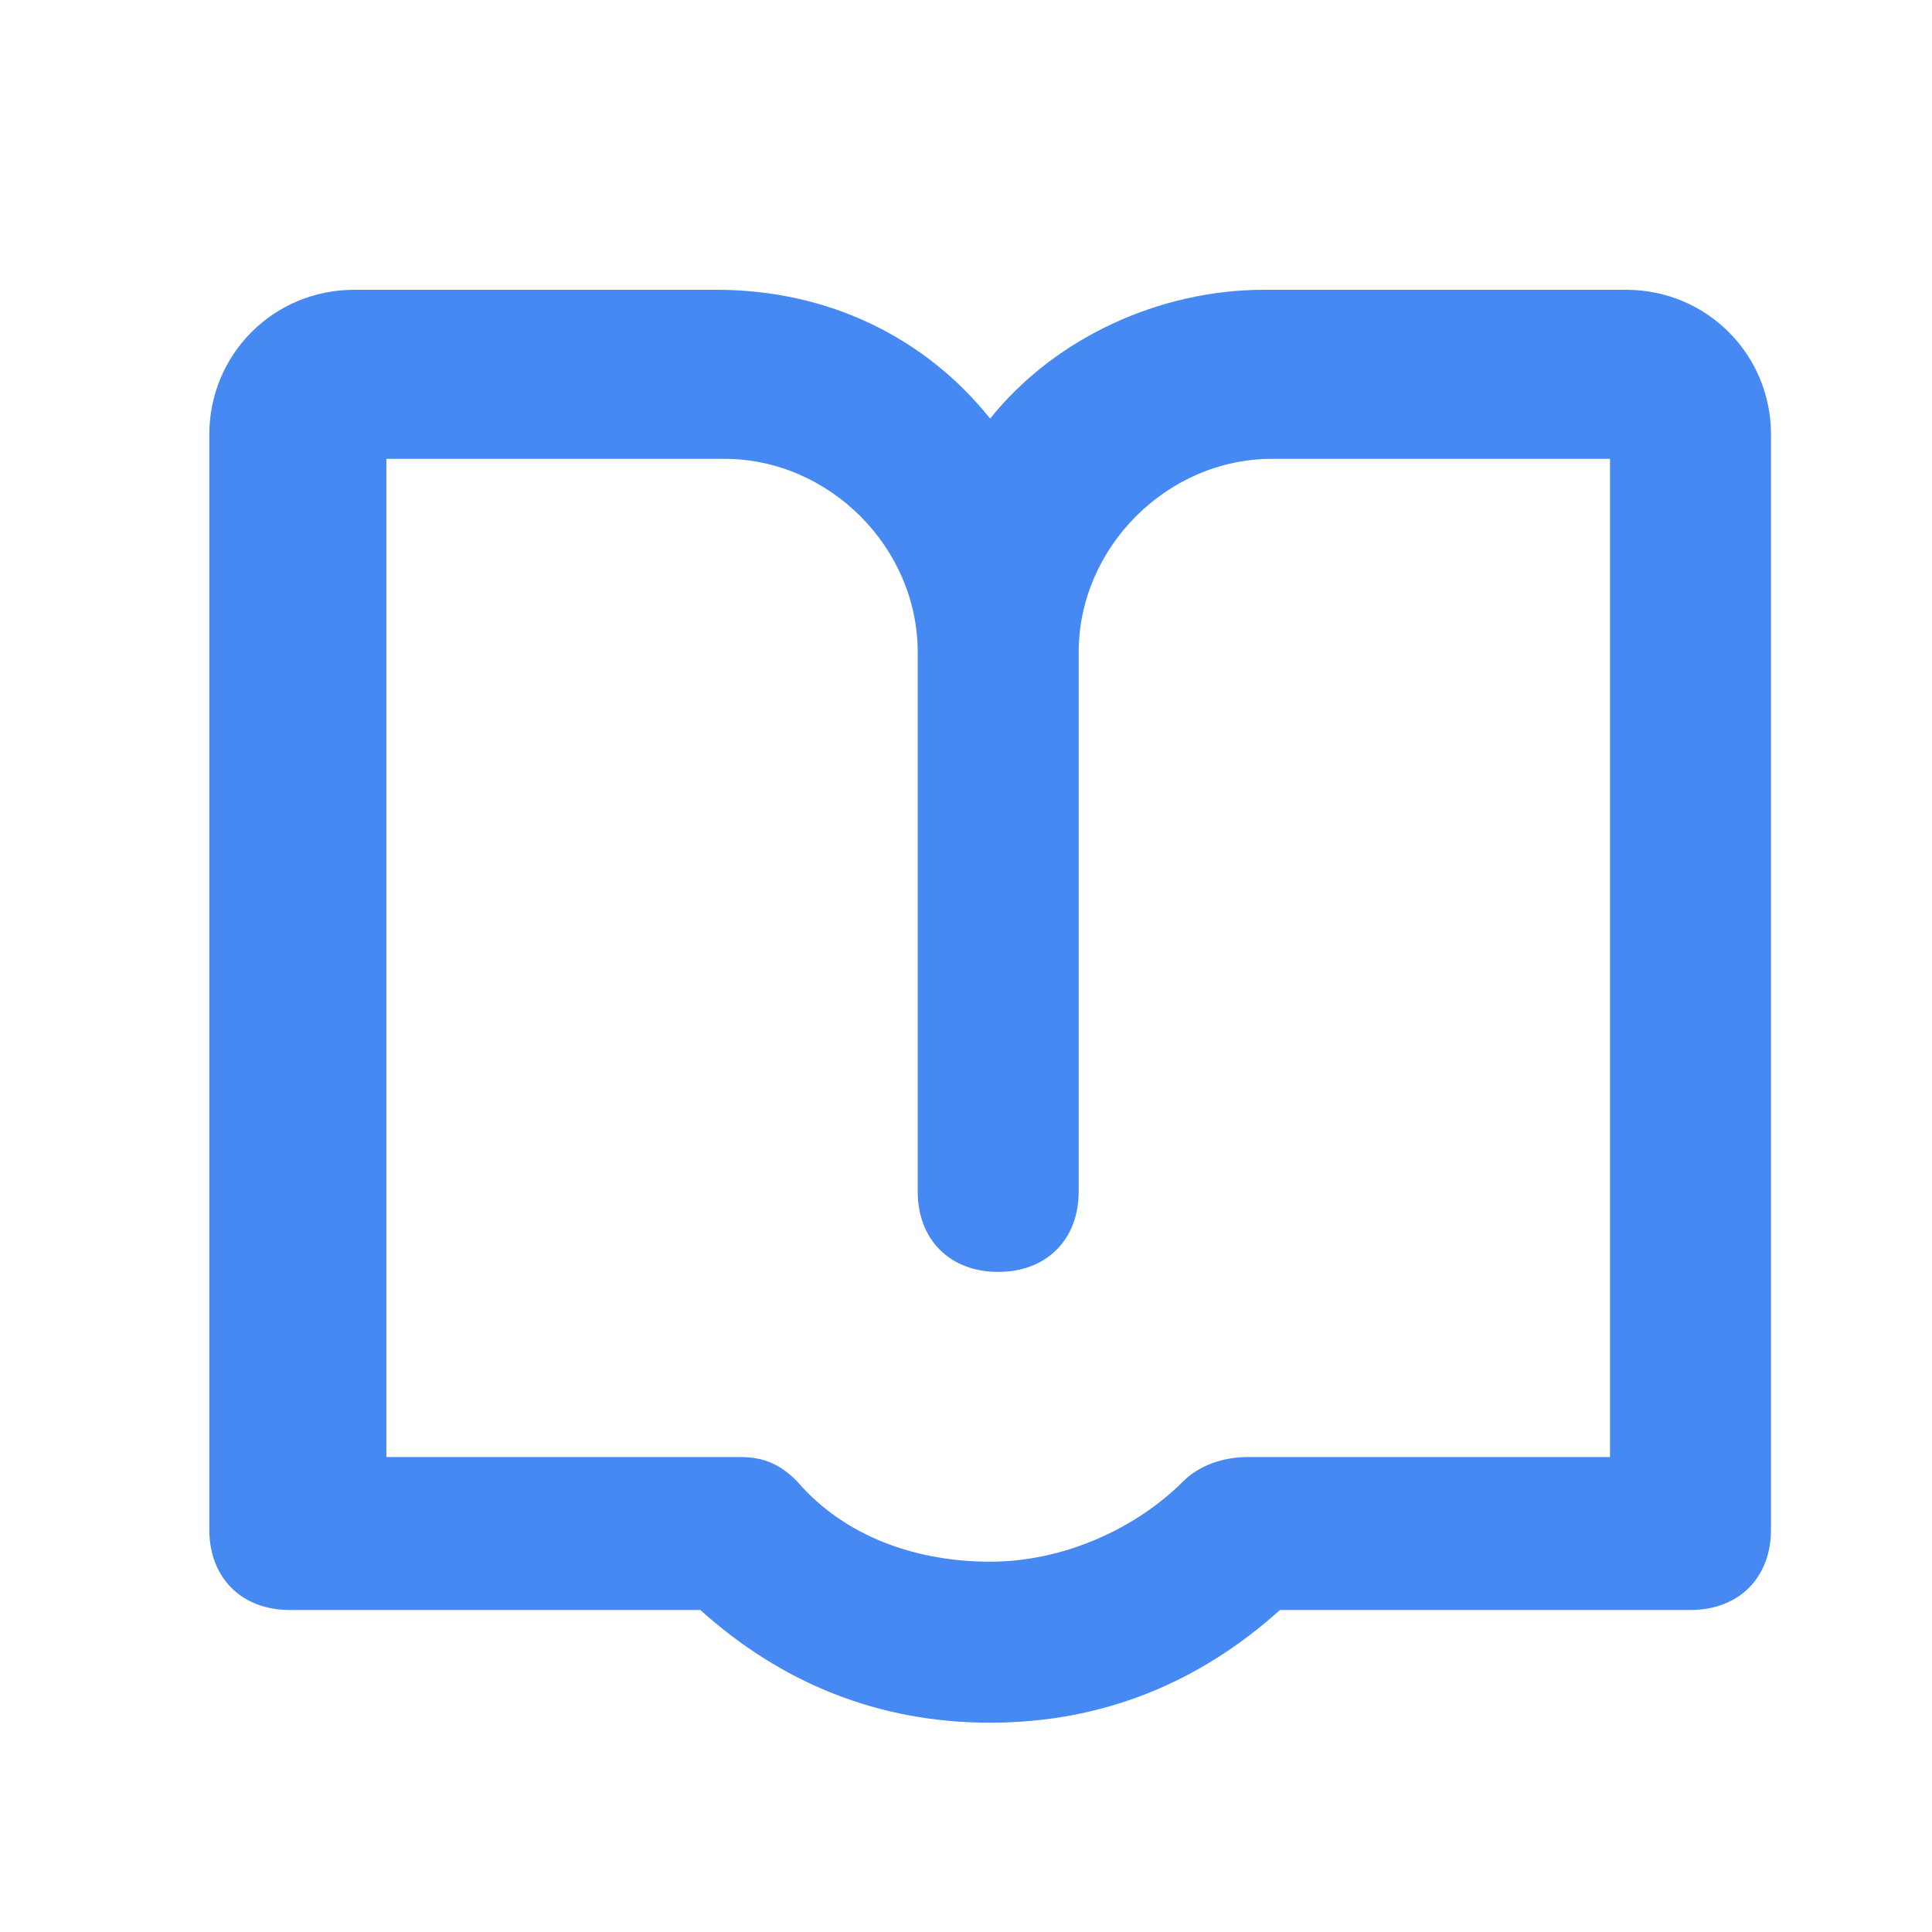 <?xml version="1.0" standalone="no"?><!DOCTYPE svg PUBLIC "-//W3C//DTD SVG 1.1//EN" "http://www.w3.org/Graphics/SVG/1.1/DTD/svg11.dtd"><svg t="1636459279171" class="icon" viewBox="0 0 1024 1024" version="1.1" xmlns="http://www.w3.org/2000/svg" p-id="2760" xmlns:xlink="http://www.w3.org/1999/xlink" width="200" height="200"><defs><style type="text/css"></style></defs><path d="M524.8 913.067c-59.733 0-110.933-21.333-153.6-59.733h-217.6c-25.6 0-42.667-17.067-42.667-42.667V230.4c0-42.667 34.133-76.8 76.8-76.8h192c59.733 0 110.933 25.6 145.067 68.267 34.133-42.667 89.6-68.267 145.067-68.267h192c42.667 0 76.8 34.133 76.8 76.8V810.667c0 25.6-17.067 42.667-42.667 42.667h-217.6c-42.667 38.4-93.867 59.733-153.6 59.733z m-324.267-140.8h192c12.8 0 21.333 4.267 29.867 12.8 25.6 29.867 64 42.667 102.4 42.667 38.4 0 76.8-17.067 102.4-42.667 8.533-8.533 21.333-12.8 34.133-12.8h192V243.2h-179.2c-55.467 0-102.4 46.933-102.4 102.4v285.867c0 25.6-17.067 42.667-42.667 42.667s-42.667-17.067-42.667-42.667v-285.867c0-55.467-46.933-102.4-102.4-102.4h-179.2v529.067z" p-id="2761" fill="#4689F2"></path></svg>